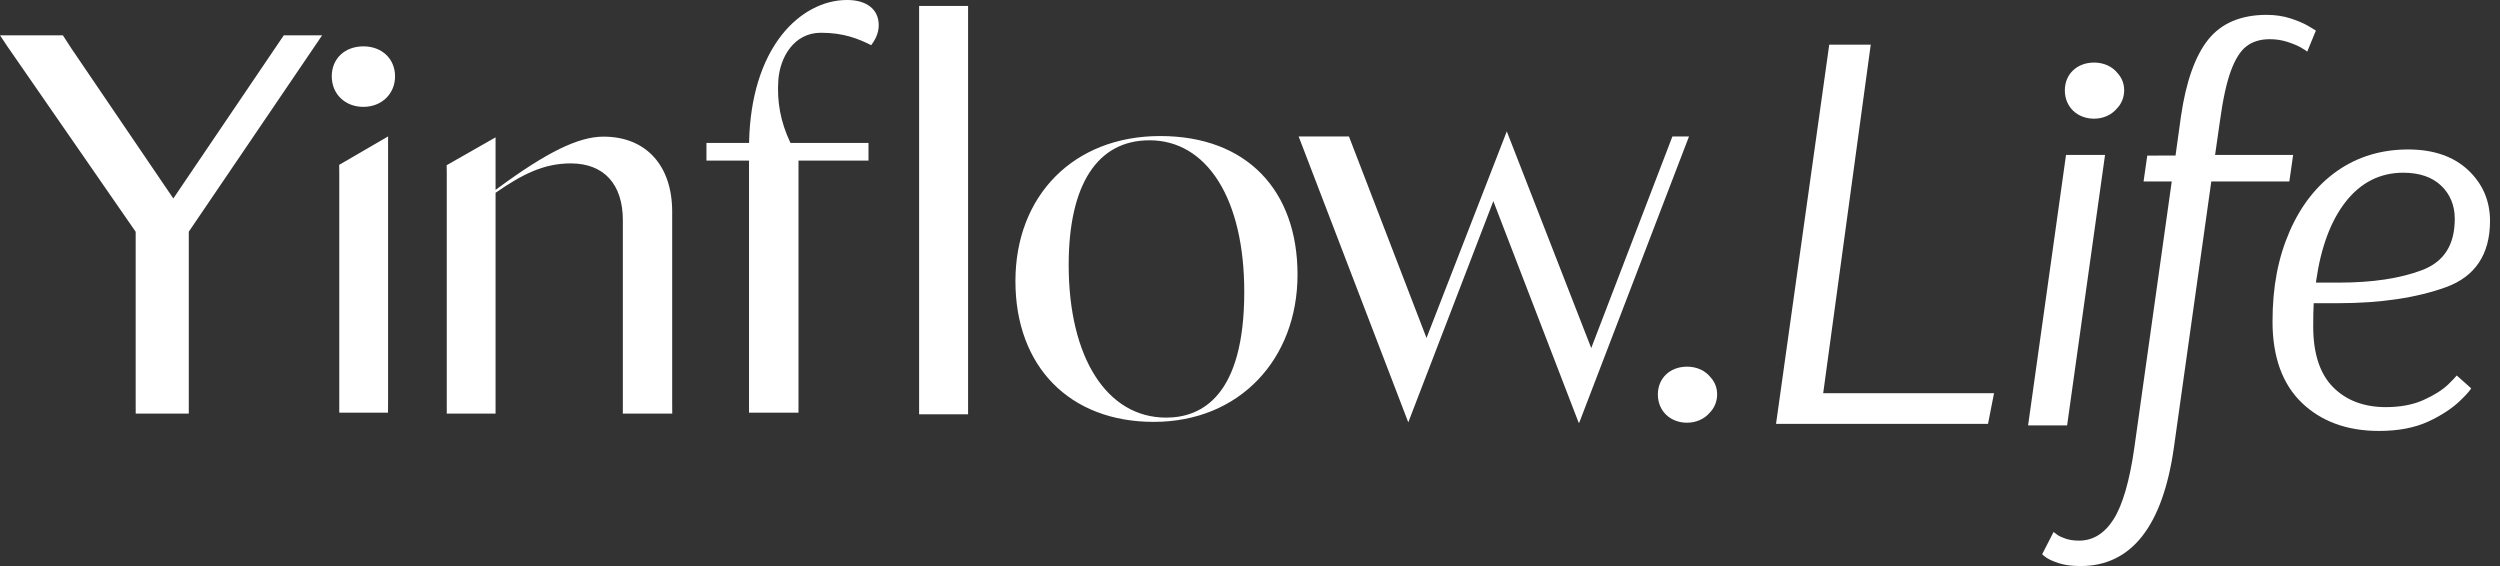 <svg width="212" height="48" viewBox="0 0 212 48" fill="none" xmlns="http://www.w3.org/2000/svg">
<rect x="0" y="0" width="212" height="48" fill="#333333" stroke="none"/>
<g clip-path="url(#clip0_29_450)">
<path d="M150.608 35.945L155.119 3.79H158.639L154.607 33.343H169.095L168.583 35.945H150.608Z" fill="white"/>
<path d="M176.443 48C175.712 48 175.101 47.922 174.628 47.77C174.148 47.615 173.802 47.466 173.57 47.312C173.342 47.16 173.21 47.052 173.179 46.991L174.144 45.111C174.175 45.142 174.276 45.218 174.444 45.341C174.611 45.463 174.86 45.577 175.178 45.685C175.499 45.792 175.879 45.846 176.304 45.846C177.494 45.846 178.482 45.229 179.246 44.011C180.008 42.794 180.596 40.756 180.993 37.957L184.164 15.389H181.774L182.088 13.195L184.485 13.187L184.943 9.884C185.37 6.932 186.151 4.733 187.264 3.348C188.377 1.963 190.039 1.26 192.205 1.26C192.935 1.26 193.616 1.361 194.227 1.558C194.837 1.757 195.332 1.965 195.698 2.178C196.07 2.395 196.296 2.529 196.387 2.59L195.653 4.379C195.59 4.318 195.413 4.202 195.124 4.034C194.835 3.867 194.448 3.705 193.975 3.553C193.501 3.401 192.999 3.323 192.481 3.323C191.688 3.323 191.024 3.524 190.504 3.92C189.985 4.315 189.538 5.025 189.172 6.03C188.806 7.035 188.497 8.455 188.253 10.249L187.839 13.14H194.458L194.136 15.388H187.518L184.346 37.955C183.401 44.621 180.74 48 176.441 48H176.443Z" fill="white"/>
<path d="M201.725 36.543C199.039 36.543 196.841 35.74 195.194 34.156C193.545 32.573 192.71 30.256 192.71 27.27C192.71 24.284 193.198 21.835 194.158 19.627C195.119 17.419 196.482 15.69 198.206 14.486C199.931 13.282 201.949 12.674 204.209 12.674C206.345 12.674 208.054 13.26 209.291 14.418C210.528 15.576 211.154 17.027 211.154 18.733C211.154 21.567 209.893 23.458 207.406 24.356C204.919 25.256 201.847 25.711 198.275 25.711H196.204L196.197 25.841C196.172 26.264 196.16 26.884 196.16 27.684C196.16 29.969 196.724 31.699 197.839 32.825C198.952 33.953 200.46 34.524 202.323 34.524C203.545 34.524 204.612 34.324 205.497 33.928C206.378 33.533 207.083 33.093 207.589 32.619C207.941 32.29 208.2 31.995 208.33 31.841L209.557 32.932C209.477 33.066 209.27 33.359 208.603 33.994C207.917 34.649 207.019 35.237 205.933 35.74C204.788 36.273 203.373 36.544 201.725 36.544V36.543ZM203.794 14.646C201.841 14.646 200.201 15.472 198.919 17.102C197.66 18.703 196.816 20.958 196.411 23.807L196.389 23.965H198.367C201.174 23.965 203.535 23.609 205.382 22.909C207.254 22.199 208.164 20.773 208.164 18.548C208.164 17.422 207.777 16.48 207.015 15.748C206.252 15.017 205.168 14.646 203.796 14.646H203.794Z" fill="white"/>
<path d="M171.982 36.074L175.198 13.14H178.507L175.291 36.074H171.982Z" fill="white"/>
<path d="M177.58 10.064C176.142 10.064 175.098 9.055 175.098 7.665C175.098 6.274 176.142 5.305 177.58 5.305C178.397 5.305 179.125 5.635 179.576 6.212C179.94 6.609 180.13 7.109 180.13 7.665C180.13 8.221 179.917 8.784 179.53 9.183C179.063 9.746 178.354 10.064 177.58 10.064Z" fill="white"/>
<path d="M133.871 35.847L126.635 17.055L119.422 35.814L110.125 11.572H114.391L120.968 28.66L127.776 11.142L134.937 29.517L141.82 11.572H143.227L133.918 35.847H133.871Z" fill="white"/>
<path d="M82.093 0.504H77.941V35.133H82.093V0.504Z" fill="white"/>
<path d="M97.84 35.776C90.713 35.776 86.108 31.09 86.108 23.839C86.108 16.588 91.043 11.536 98.389 11.536C105.735 11.536 110.03 16.15 110.03 23.291C110.03 30.431 105.132 35.775 97.84 35.775V35.776ZM97.475 11.897C93.057 11.897 90.624 15.652 90.624 22.471C90.624 30.333 93.868 35.414 98.891 35.414C101.912 35.414 105.513 33.564 105.513 24.749C105.513 20.884 104.756 17.638 103.323 15.362C101.895 13.094 99.872 11.896 97.475 11.896V11.897Z" fill="white"/>
<path d="M28.77 34.997V14.642L28.764 14.141V13.978L32.909 11.568V33.998L32.902 34.996H28.771L28.77 34.997ZM30.817 9.062C29.262 9.062 28.133 7.973 28.133 6.474C28.133 4.974 29.237 3.931 30.817 3.931C32.398 3.931 33.501 5 33.501 6.474C33.501 7.947 32.373 9.062 30.817 9.062Z" fill="white"/>
<path d="M52.815 35.078L52.818 34.08V18.675C52.818 15.614 51.207 13.856 48.4 13.856C46.094 13.856 44.274 14.794 42.084 16.308L42.024 16.35V35.076H37.886V34.079V14.721L37.876 14.011L42.024 11.646V16.105L42.244 15.941C46.391 12.889 49.062 11.587 51.176 11.587C54.77 11.587 57.001 14.024 57.001 17.946V34.077L57.006 35.075H52.813L52.815 35.078Z" fill="white"/>
<path d="M11.508 35.071L11.505 34.055V19.654L0.599 3.896L0 2.994H5.332L6.014 4.05L14.697 16.83L24.066 2.994H27.318L16.008 19.649V35.071H11.508Z" fill="white"/>
<path d="M63.516 34.995V33.993V13.621H59.908V12.12H63.523L63.525 11.984C63.615 8.256 64.579 5.13 66.309 2.944C67.792 1.072 69.801 -0.001 71.824 -0.001C73.509 -0.001 74.516 0.798 74.516 2.139C74.516 2.922 74.117 3.503 73.881 3.831C72.746 3.271 71.546 2.778 69.608 2.778C67.329 2.778 66.143 4.854 66.004 6.781C65.872 8.625 66.197 10.345 66.995 12.04L67.033 12.119H73.648V13.62H67.712V34.992H63.516V34.995Z" fill="white"/>
<path d="M143.065 35.847C141.629 35.847 140.586 34.84 140.586 33.45C140.586 32.061 141.629 31.093 143.065 31.093C143.882 31.093 144.609 31.424 145.06 31.999C145.425 32.395 145.613 32.894 145.613 33.449C145.613 34.004 145.401 34.567 145.014 34.965C144.548 35.527 143.84 35.845 143.065 35.845V35.847Z" fill="white"/>
</g>
<defs>
<clipPath id="clip0_29_450">
<rect width="211.154" height="48" fill="white"/>
</clipPath>
</defs>
</svg>
